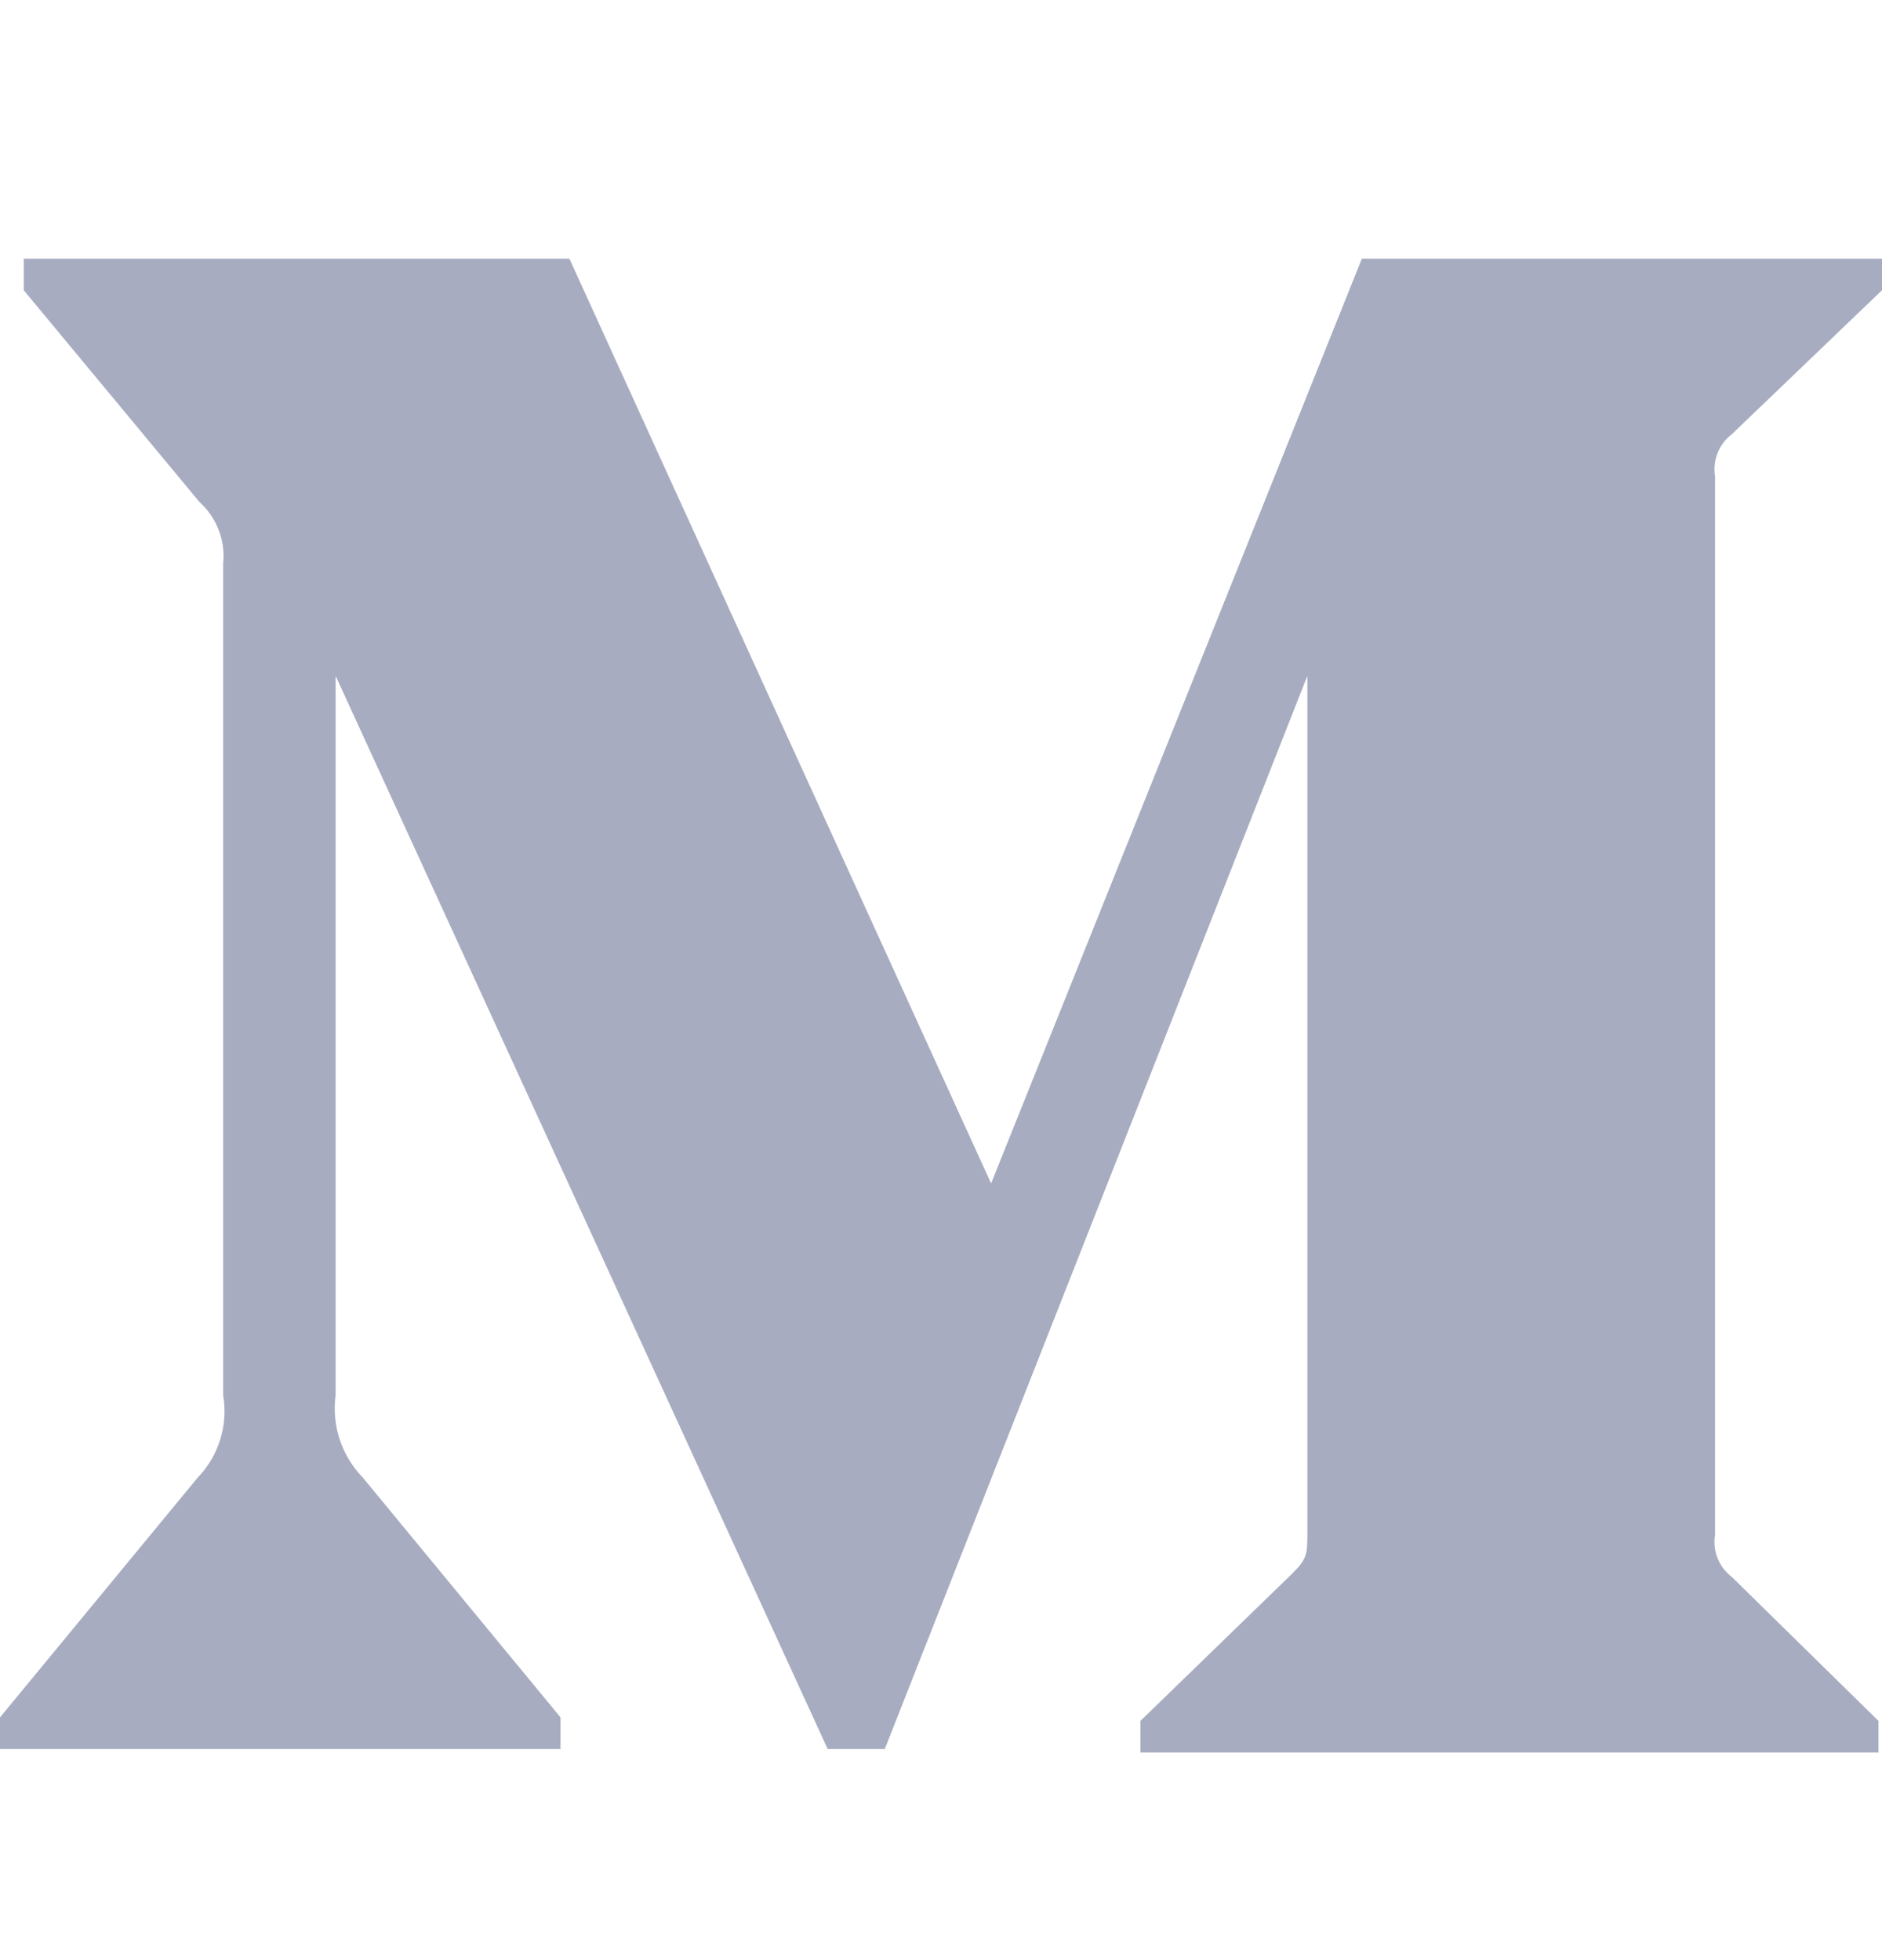 <svg width="24" height="25" viewBox="0 0 24 25" fill="none" xmlns="http://www.w3.org/2000/svg">
<path fill-rule="evenodd" clip-rule="evenodd" d="M2.846 7.186C2.876 6.891 2.763 6.6 2.543 6.402L0.303 3.702V3.299H7.261L12.639 15.094L17.367 3.299H24V3.702L22.084 5.539C21.919 5.665 21.837 5.872 21.871 6.077V19.575C21.837 19.779 21.919 19.986 22.084 20.112L23.955 21.949V22.352H14.543V21.949L16.482 20.067C16.672 19.877 16.672 19.821 16.672 19.53V8.62L11.283 22.308H10.555L4.28 8.62V17.794C4.228 18.179 4.356 18.568 4.627 18.846L7.148 21.904V22.308H0V21.904L2.521 18.846C2.791 18.567 2.911 18.176 2.846 17.794V7.186Z" fill="#A7ACC1"/>
</svg>
